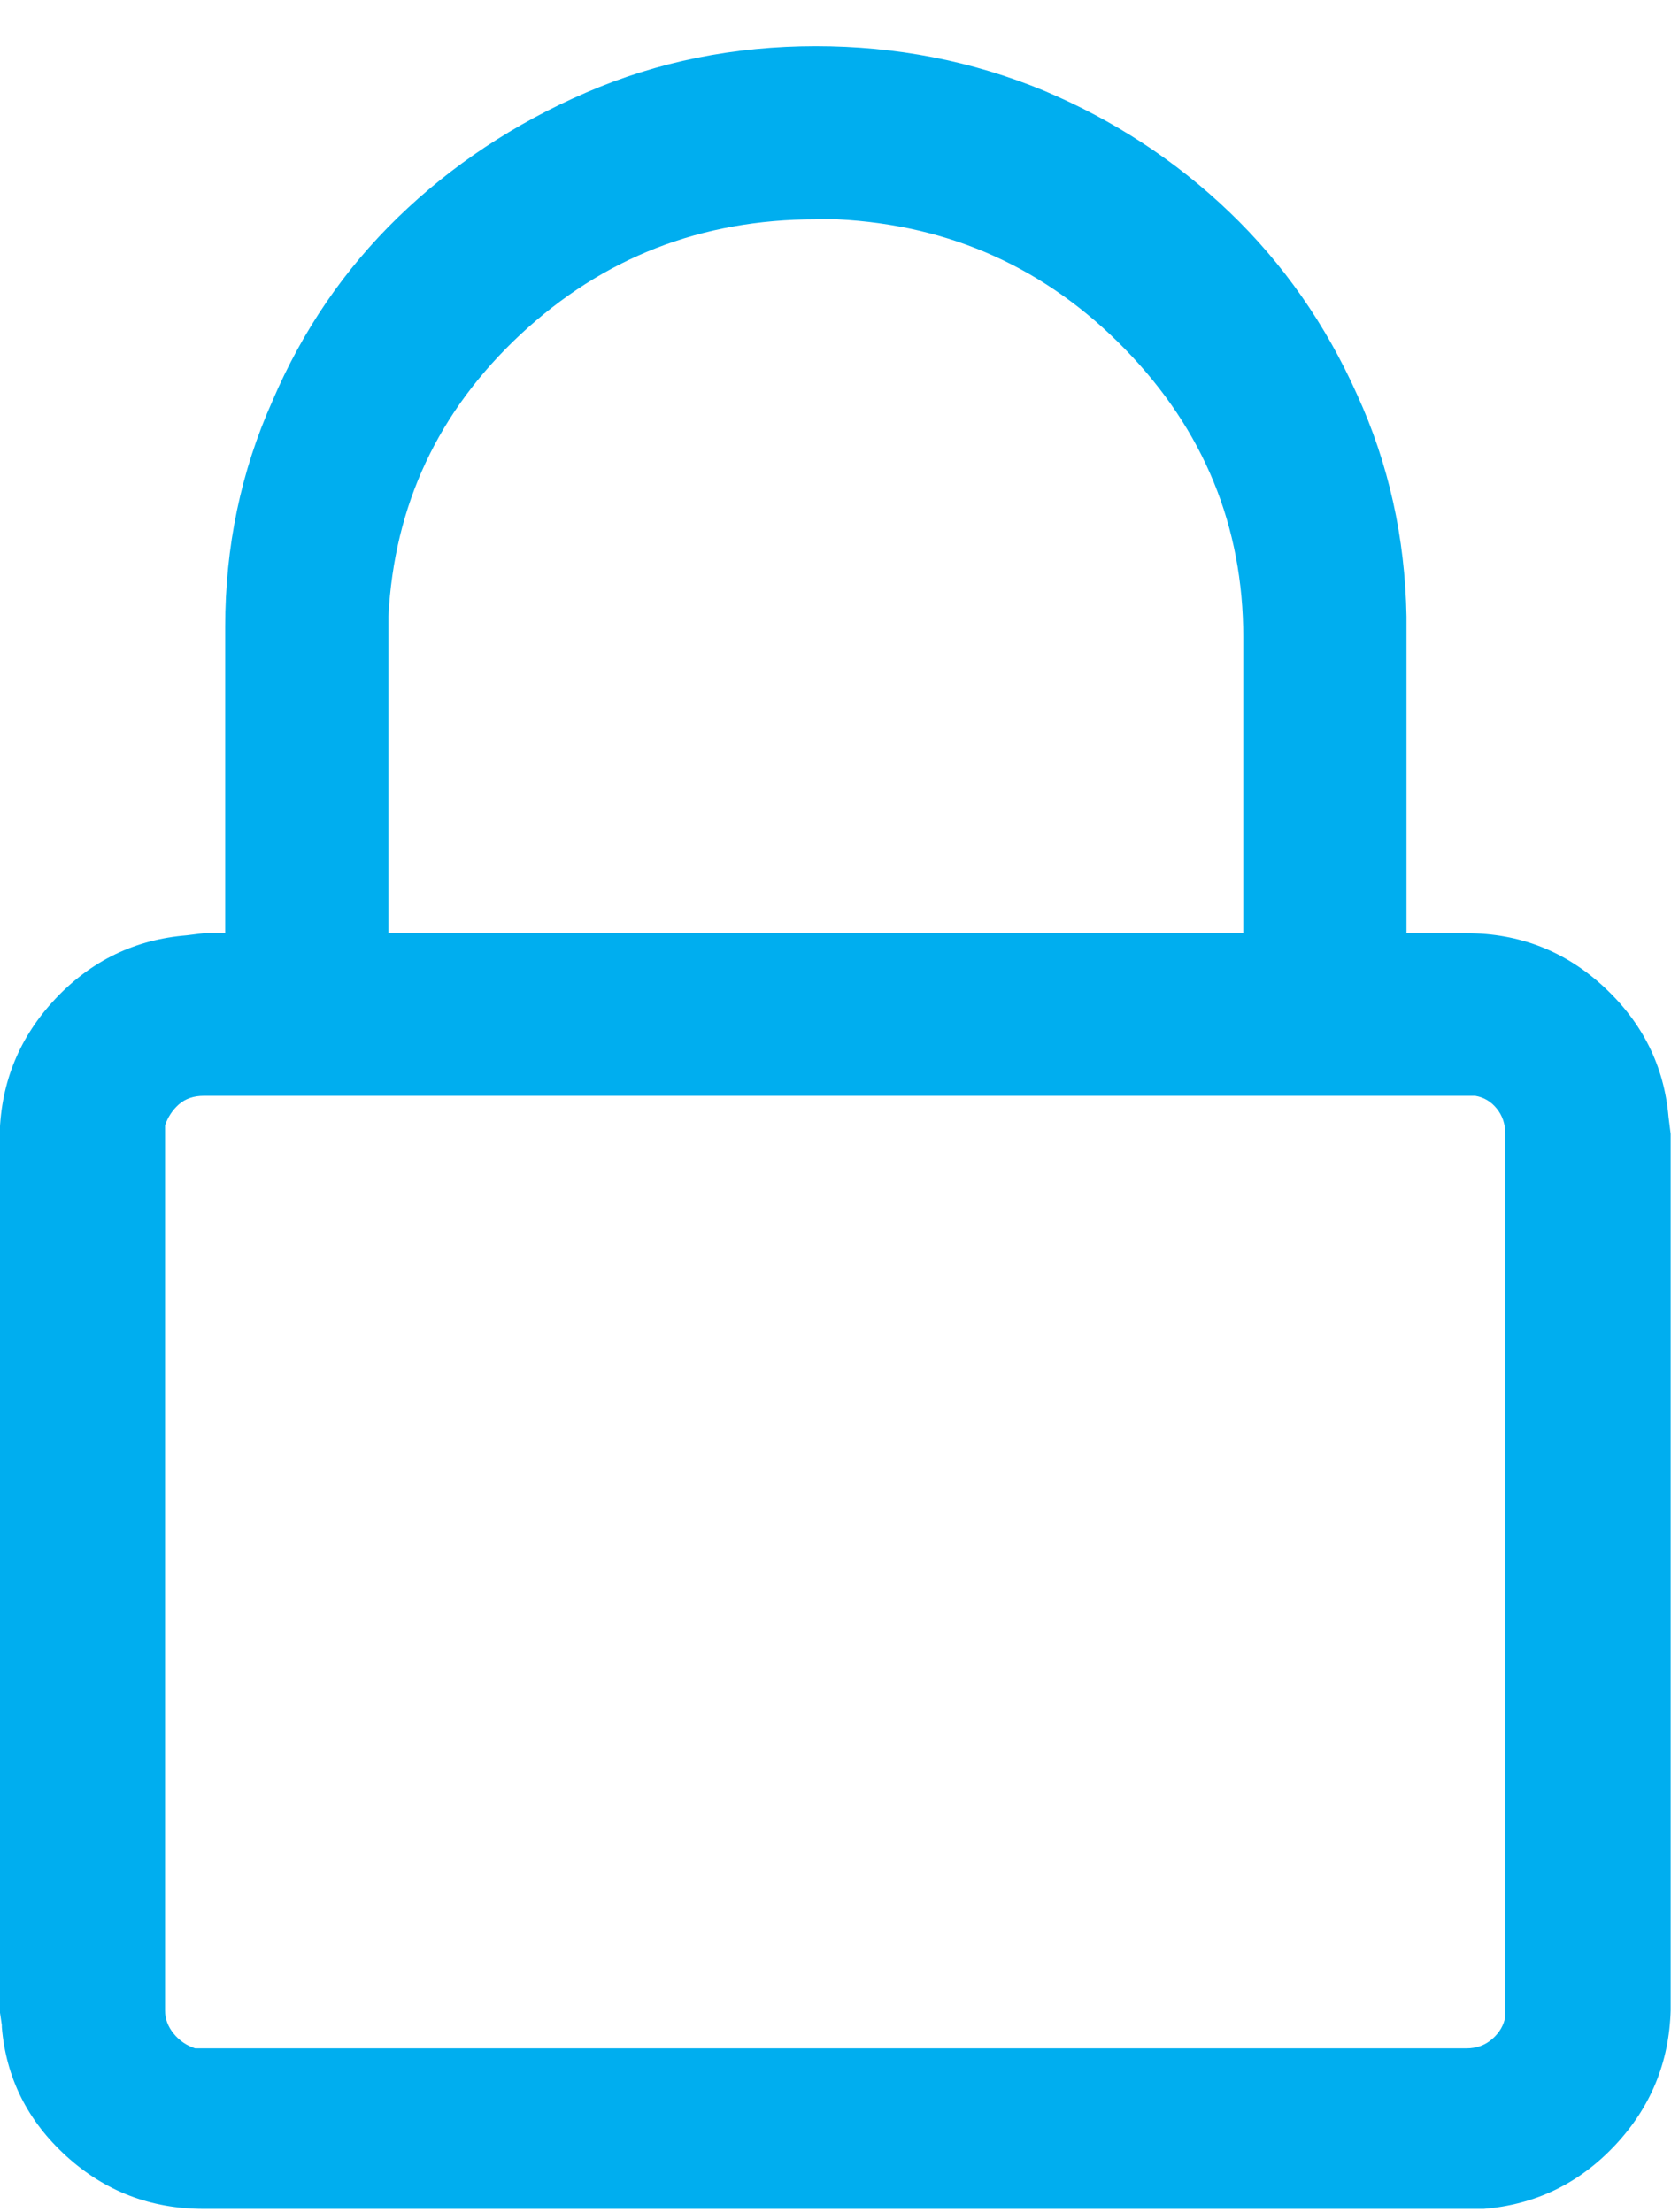 <svg width="34" height="45" viewBox="0 0 34 45" fill="none" xmlns="http://www.w3.org/2000/svg">
<path d="M0.037 41.201L-0.007 40.9V23.068C0.022 22.008 0.401 21.091 1.129 20.318C1.858 19.544 2.746 19.115 3.795 19.029L4.145 18.986H4.582V13.013V12.906V12.755C4.582 11.123 4.902 9.59 5.543 8.158C6.155 6.725 7.007 5.479 8.1 4.419C9.192 3.36 10.467 2.514 11.924 1.884C13.38 1.254 14.939 0.939 16.6 0.939C18.231 0.939 19.776 1.24 21.232 1.841C22.66 2.443 23.92 3.266 25.012 4.312C26.105 5.358 26.972 6.597 27.613 8.029C28.254 9.432 28.589 10.936 28.618 12.54V18.986H29.841C30.919 18.986 31.852 19.351 32.638 20.081C33.425 20.812 33.862 21.693 33.95 22.724L33.993 23.068V40.9C33.964 41.96 33.585 42.877 32.857 43.65C32.129 44.423 31.24 44.853 30.191 44.939H4.145C3.067 44.939 2.135 44.581 1.348 43.865C0.561 43.149 0.124 42.275 0.037 41.244V41.201ZM3.358 22.896V40.9C3.358 41.072 3.416 41.229 3.533 41.373C3.65 41.516 3.795 41.616 3.97 41.673H29.841C30.045 41.673 30.22 41.609 30.366 41.48C30.512 41.351 30.599 41.201 30.628 41.029V23.068C30.628 22.867 30.57 22.695 30.453 22.552C30.337 22.409 30.191 22.323 30.016 22.294H4.145C3.941 22.294 3.773 22.352 3.642 22.466C3.511 22.581 3.416 22.724 3.358 22.896ZM25.297 18.986V13.013V12.97C25.297 10.707 24.495 8.752 22.893 7.105C21.291 5.458 19.338 4.577 17.037 4.462H16.6C14.269 4.462 12.266 5.243 10.591 6.804C8.916 8.365 8.02 10.277 7.903 12.54V18.986H25.297Z" fill="#00AEEF"/>
</svg>
